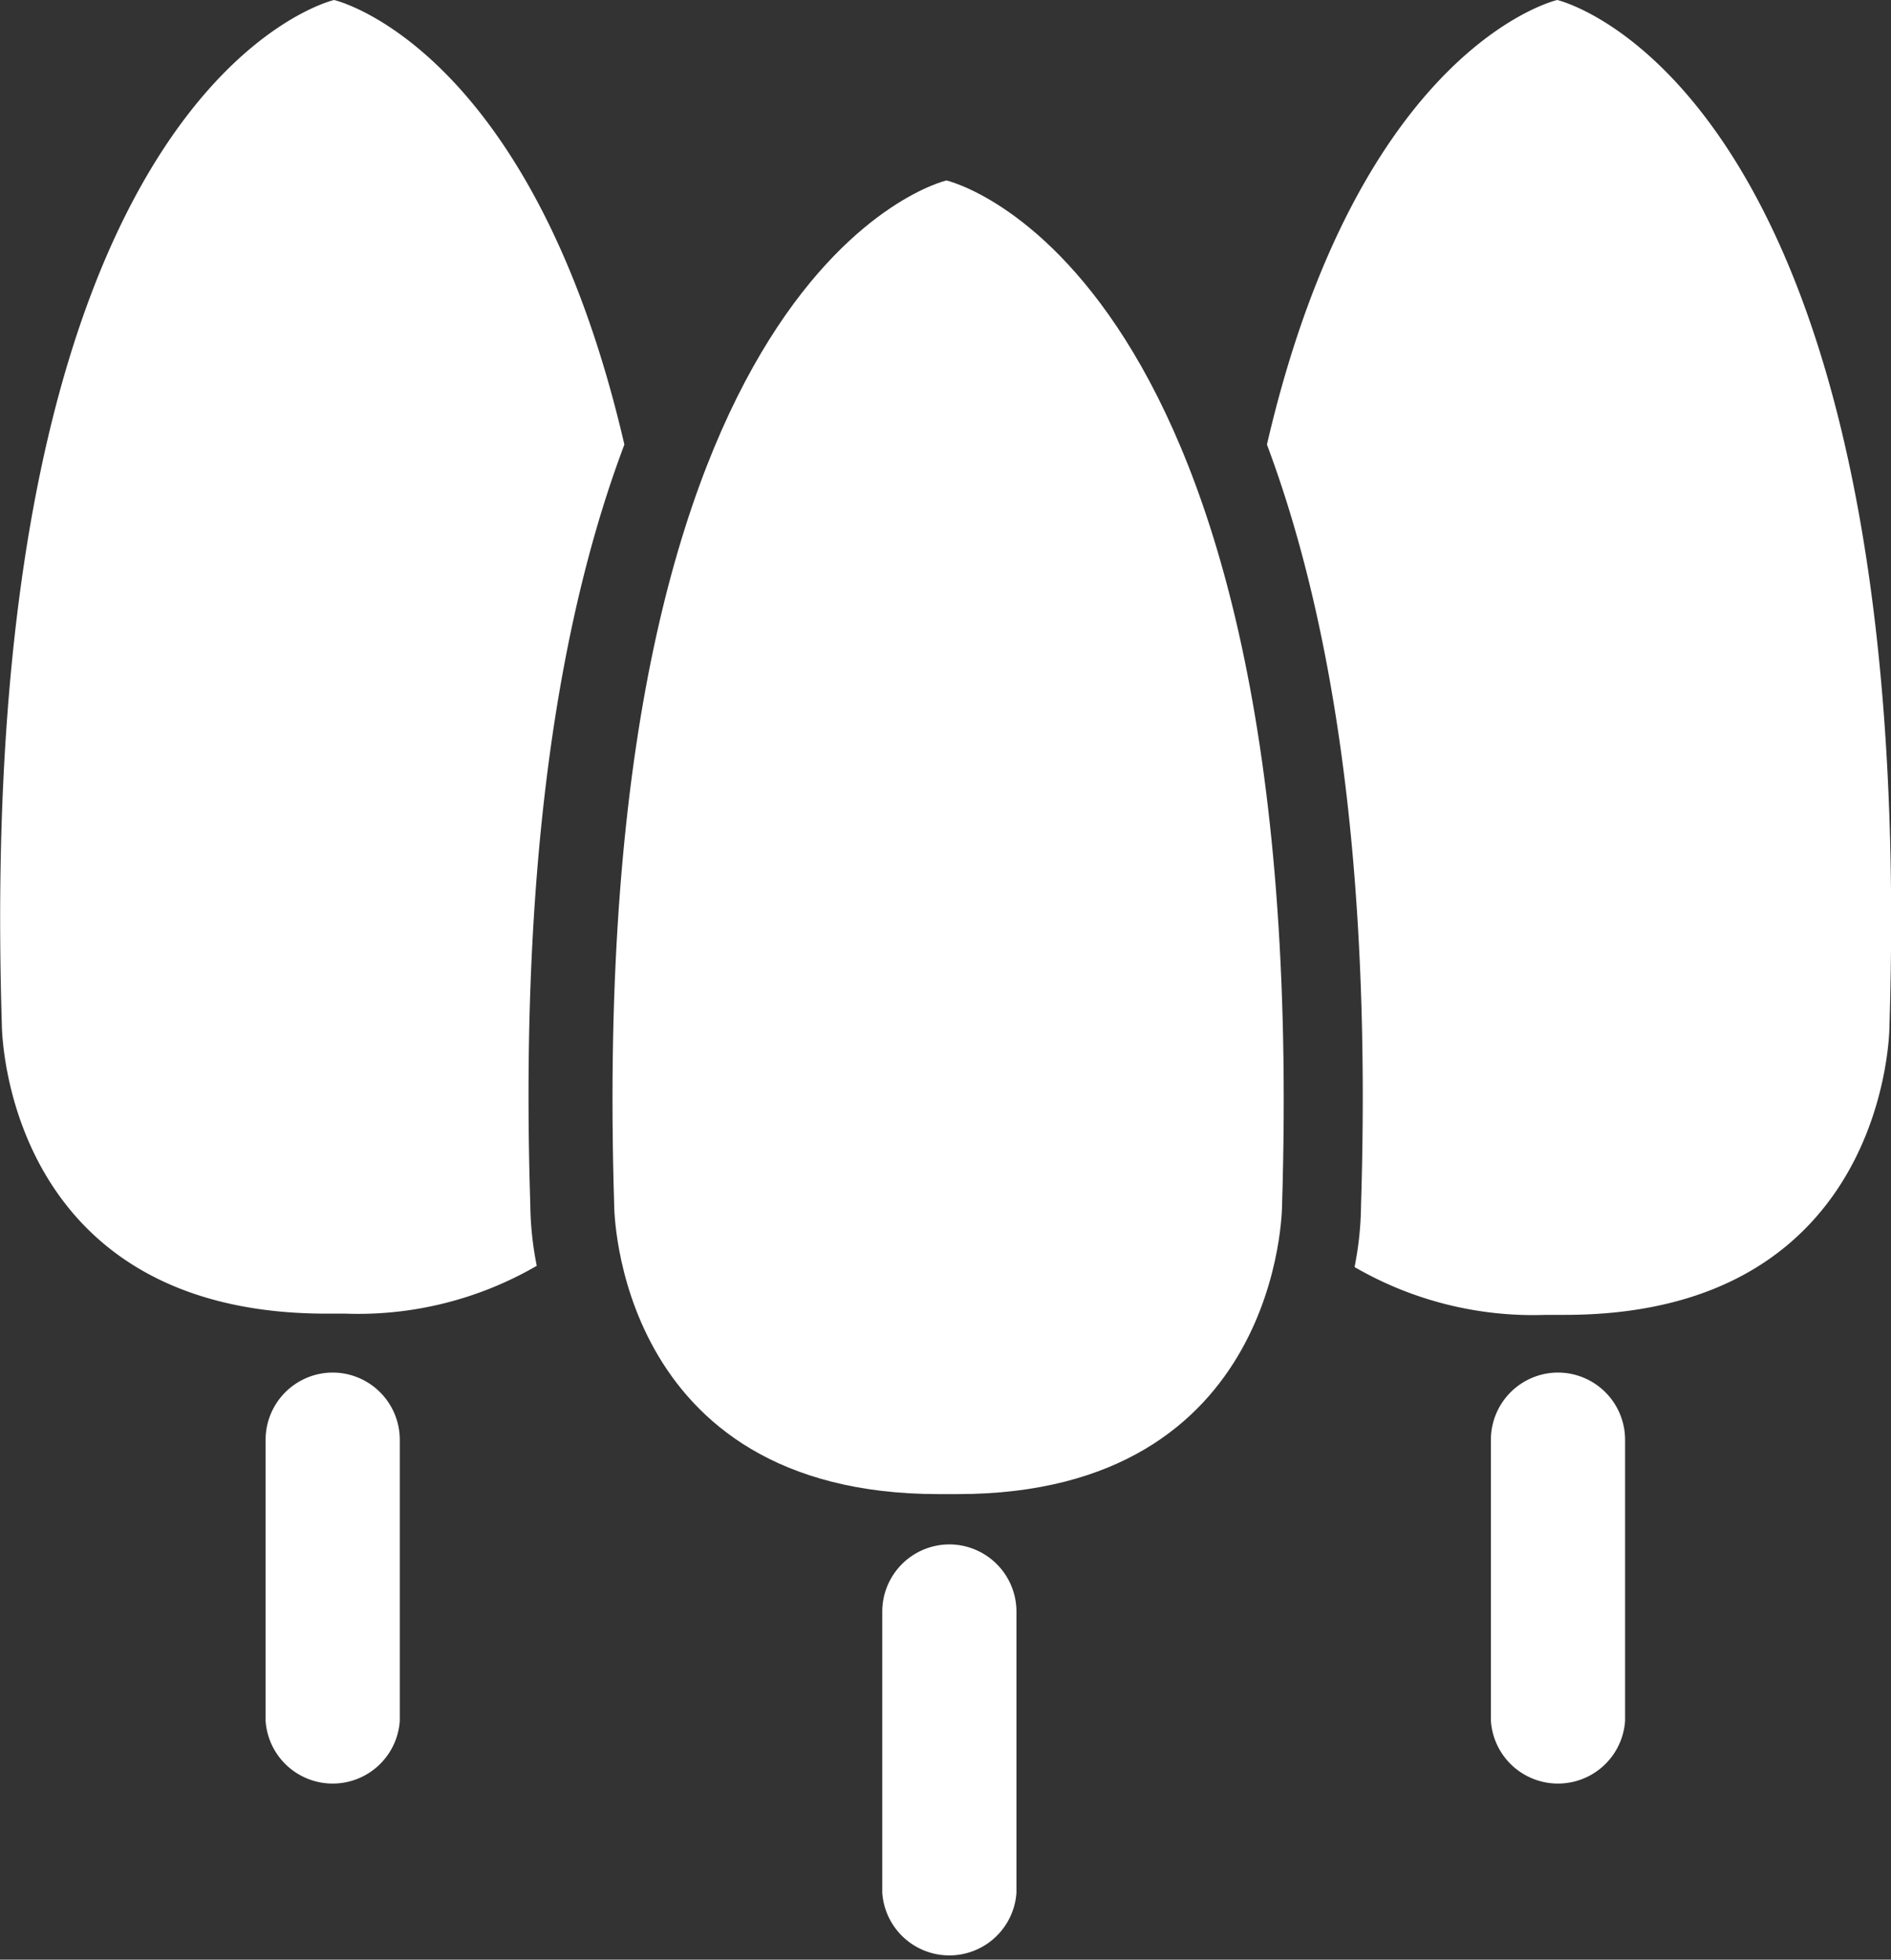 <svg id="Layer_1" data-name="Layer 1" xmlns="http://www.w3.org/2000/svg" viewBox="0 0 61.3 63.52"><rect x="0" y="0" width="61.3" height="63.52" fill="#333333" stroke="none"/><defs><style>.cls-1{fill:#fff;}</style></defs><title>i-garden</title><path class="cls-1" d="M825.45,3033.85a2.18,2.18,0,0,0-2.18,2.18v9.11a2.18,2.18,0,0,0,4.35,0V3036A2.18,2.18,0,0,0,825.45,3033.85Z" transform="translate(-794.67 -2983.79)"/><path class="cls-1" d="M805.46,3028.28a2.18,2.18,0,0,0-2.18,2.18v9.11a2.18,2.18,0,0,0,4.35,0v-9.11A2.18,2.18,0,0,0,805.46,3028.28Z" transform="translate(-794.67 -2983.79)"/><path class="cls-1" d="M814.91,2998.2c-3-12.95-9.41-14.41-9.41-14.41s-11.72,2.67-10.77,33.22c0,0,0,9.36,10.52,9.36h0.61a11.55,11.55,0,0,0,6.21-1.55,10.63,10.63,0,0,1-.21-2C811.5,3011.35,812.9,3003.53,814.91,2998.2Z" transform="translate(-794.67 -2983.79)"/><path class="cls-1" d="M845.18,3028.28a2.18,2.18,0,0,0-2.18,2.18v9.11a2.18,2.18,0,0,0,4.35,0v-9.11A2.18,2.18,0,0,0,845.18,3028.28Z" transform="translate(-794.67 -2983.79)"/><path class="cls-1" d="M845.15,2983.79s-6.41,1.46-9.41,14.41c2,5.33,3.41,13.15,3.05,24.66a10.63,10.63,0,0,1-.21,2,11.55,11.55,0,0,0,6.21,1.55h0.61c10.52,0,10.52-9.36,10.52-9.36C856.87,2986.47,845.15,2983.79,845.15,2983.79Z" transform="translate(-794.67 -2983.79)"/><path class="cls-1" d="M825.35,2989.64s-11.72,2.67-10.77,33.22c0,0,0,9.36,10.52,9.36h0.61c10.52,0,10.52-9.36,10.52-9.36C837.18,2992.31,825.35,2989.64,825.35,2989.64Z" transform="translate(-794.67 -2983.79)"/></svg>